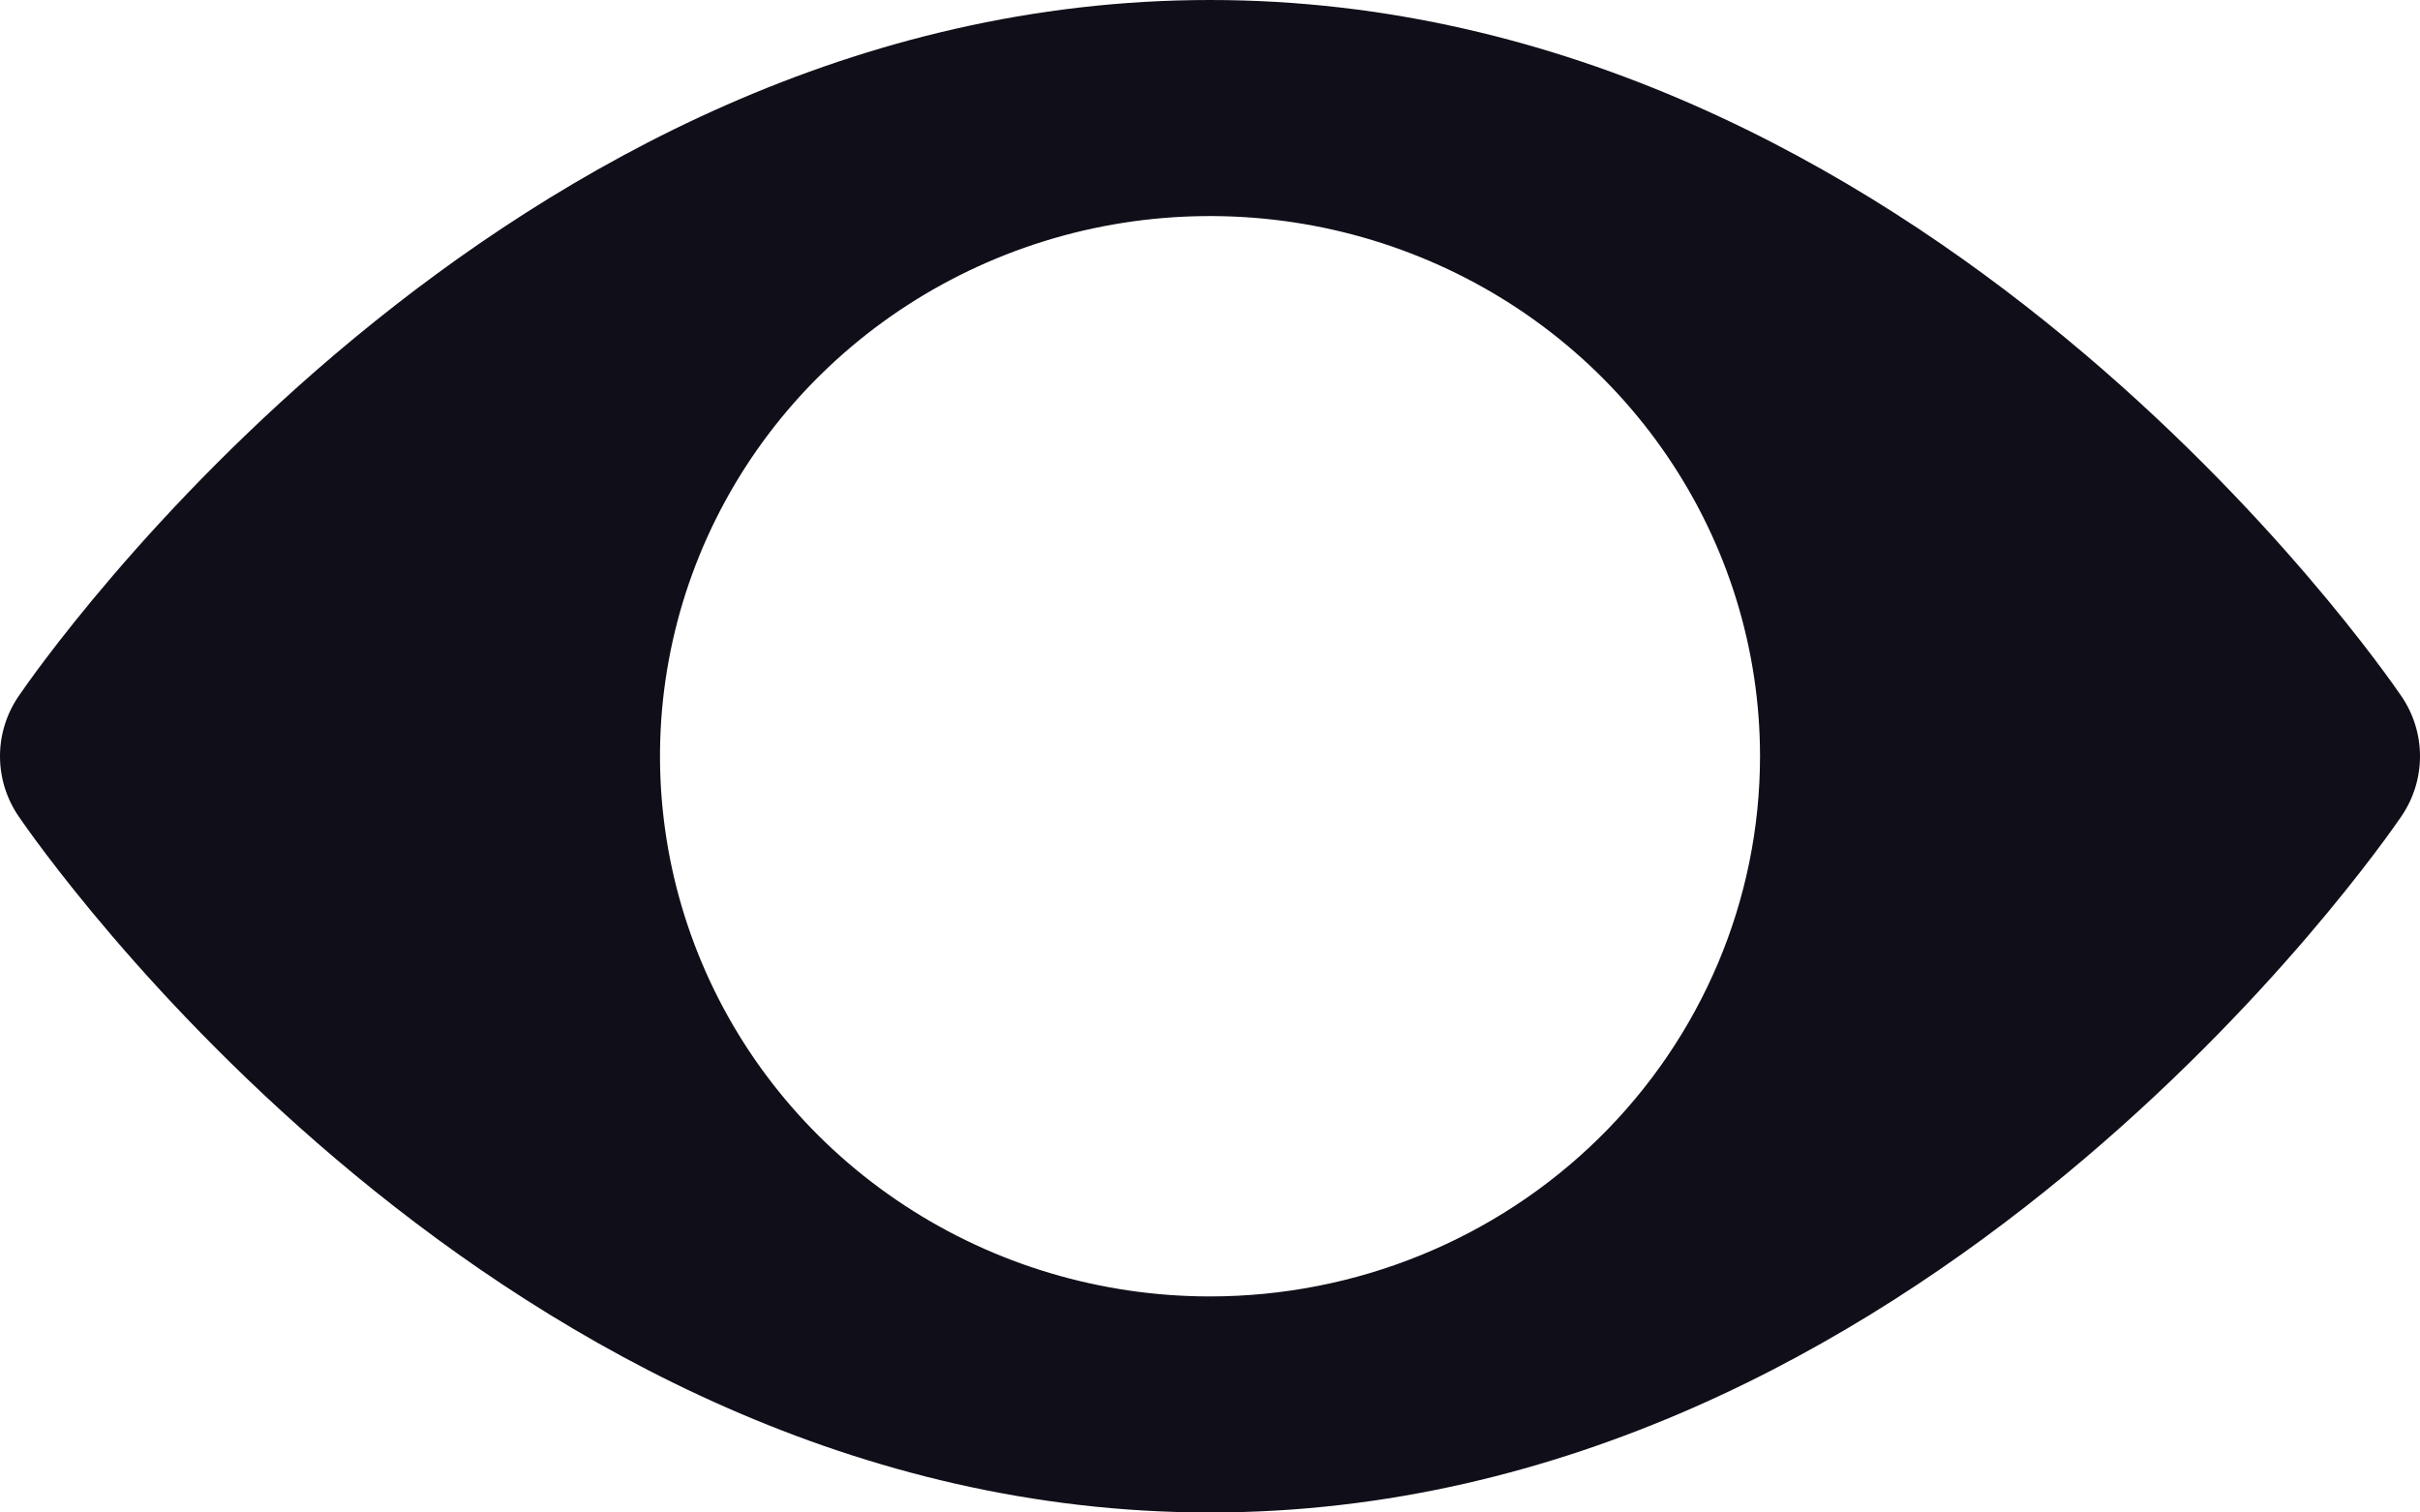 <svg width="32" height="20" viewBox="0 0 32 20" fill="none" xmlns="http://www.w3.org/2000/svg">
<path d="M31.755 9.207C31.499 8.833 25.398 0 16 0C6.602 0 0.501 8.833 0.245 9.207C0.085 9.442 0 9.718 0 10C0 10.282 0.085 10.558 0.245 10.793C0.501 11.167 6.602 20 16 20C25.398 20 31.499 11.167 31.755 10.793C31.915 10.558 32 10.282 32 10C32 9.718 31.915 9.442 31.755 9.207ZM16 17.143C14.562 17.143 13.155 16.724 11.96 15.939C10.764 15.154 9.831 14.039 9.281 12.733C8.731 11.428 8.586 9.992 8.867 8.607C9.148 7.221 9.84 5.948 10.857 4.949C11.875 3.95 13.17 3.27 14.581 2.994C15.992 2.719 17.454 2.86 18.783 3.401C20.112 3.941 21.248 4.857 22.047 6.032C22.846 7.206 23.273 8.587 23.273 10C23.273 11.894 22.506 13.711 21.142 15.051C19.779 16.39 17.929 17.143 16 17.143Z" fill="#100E18"/>
</svg>
